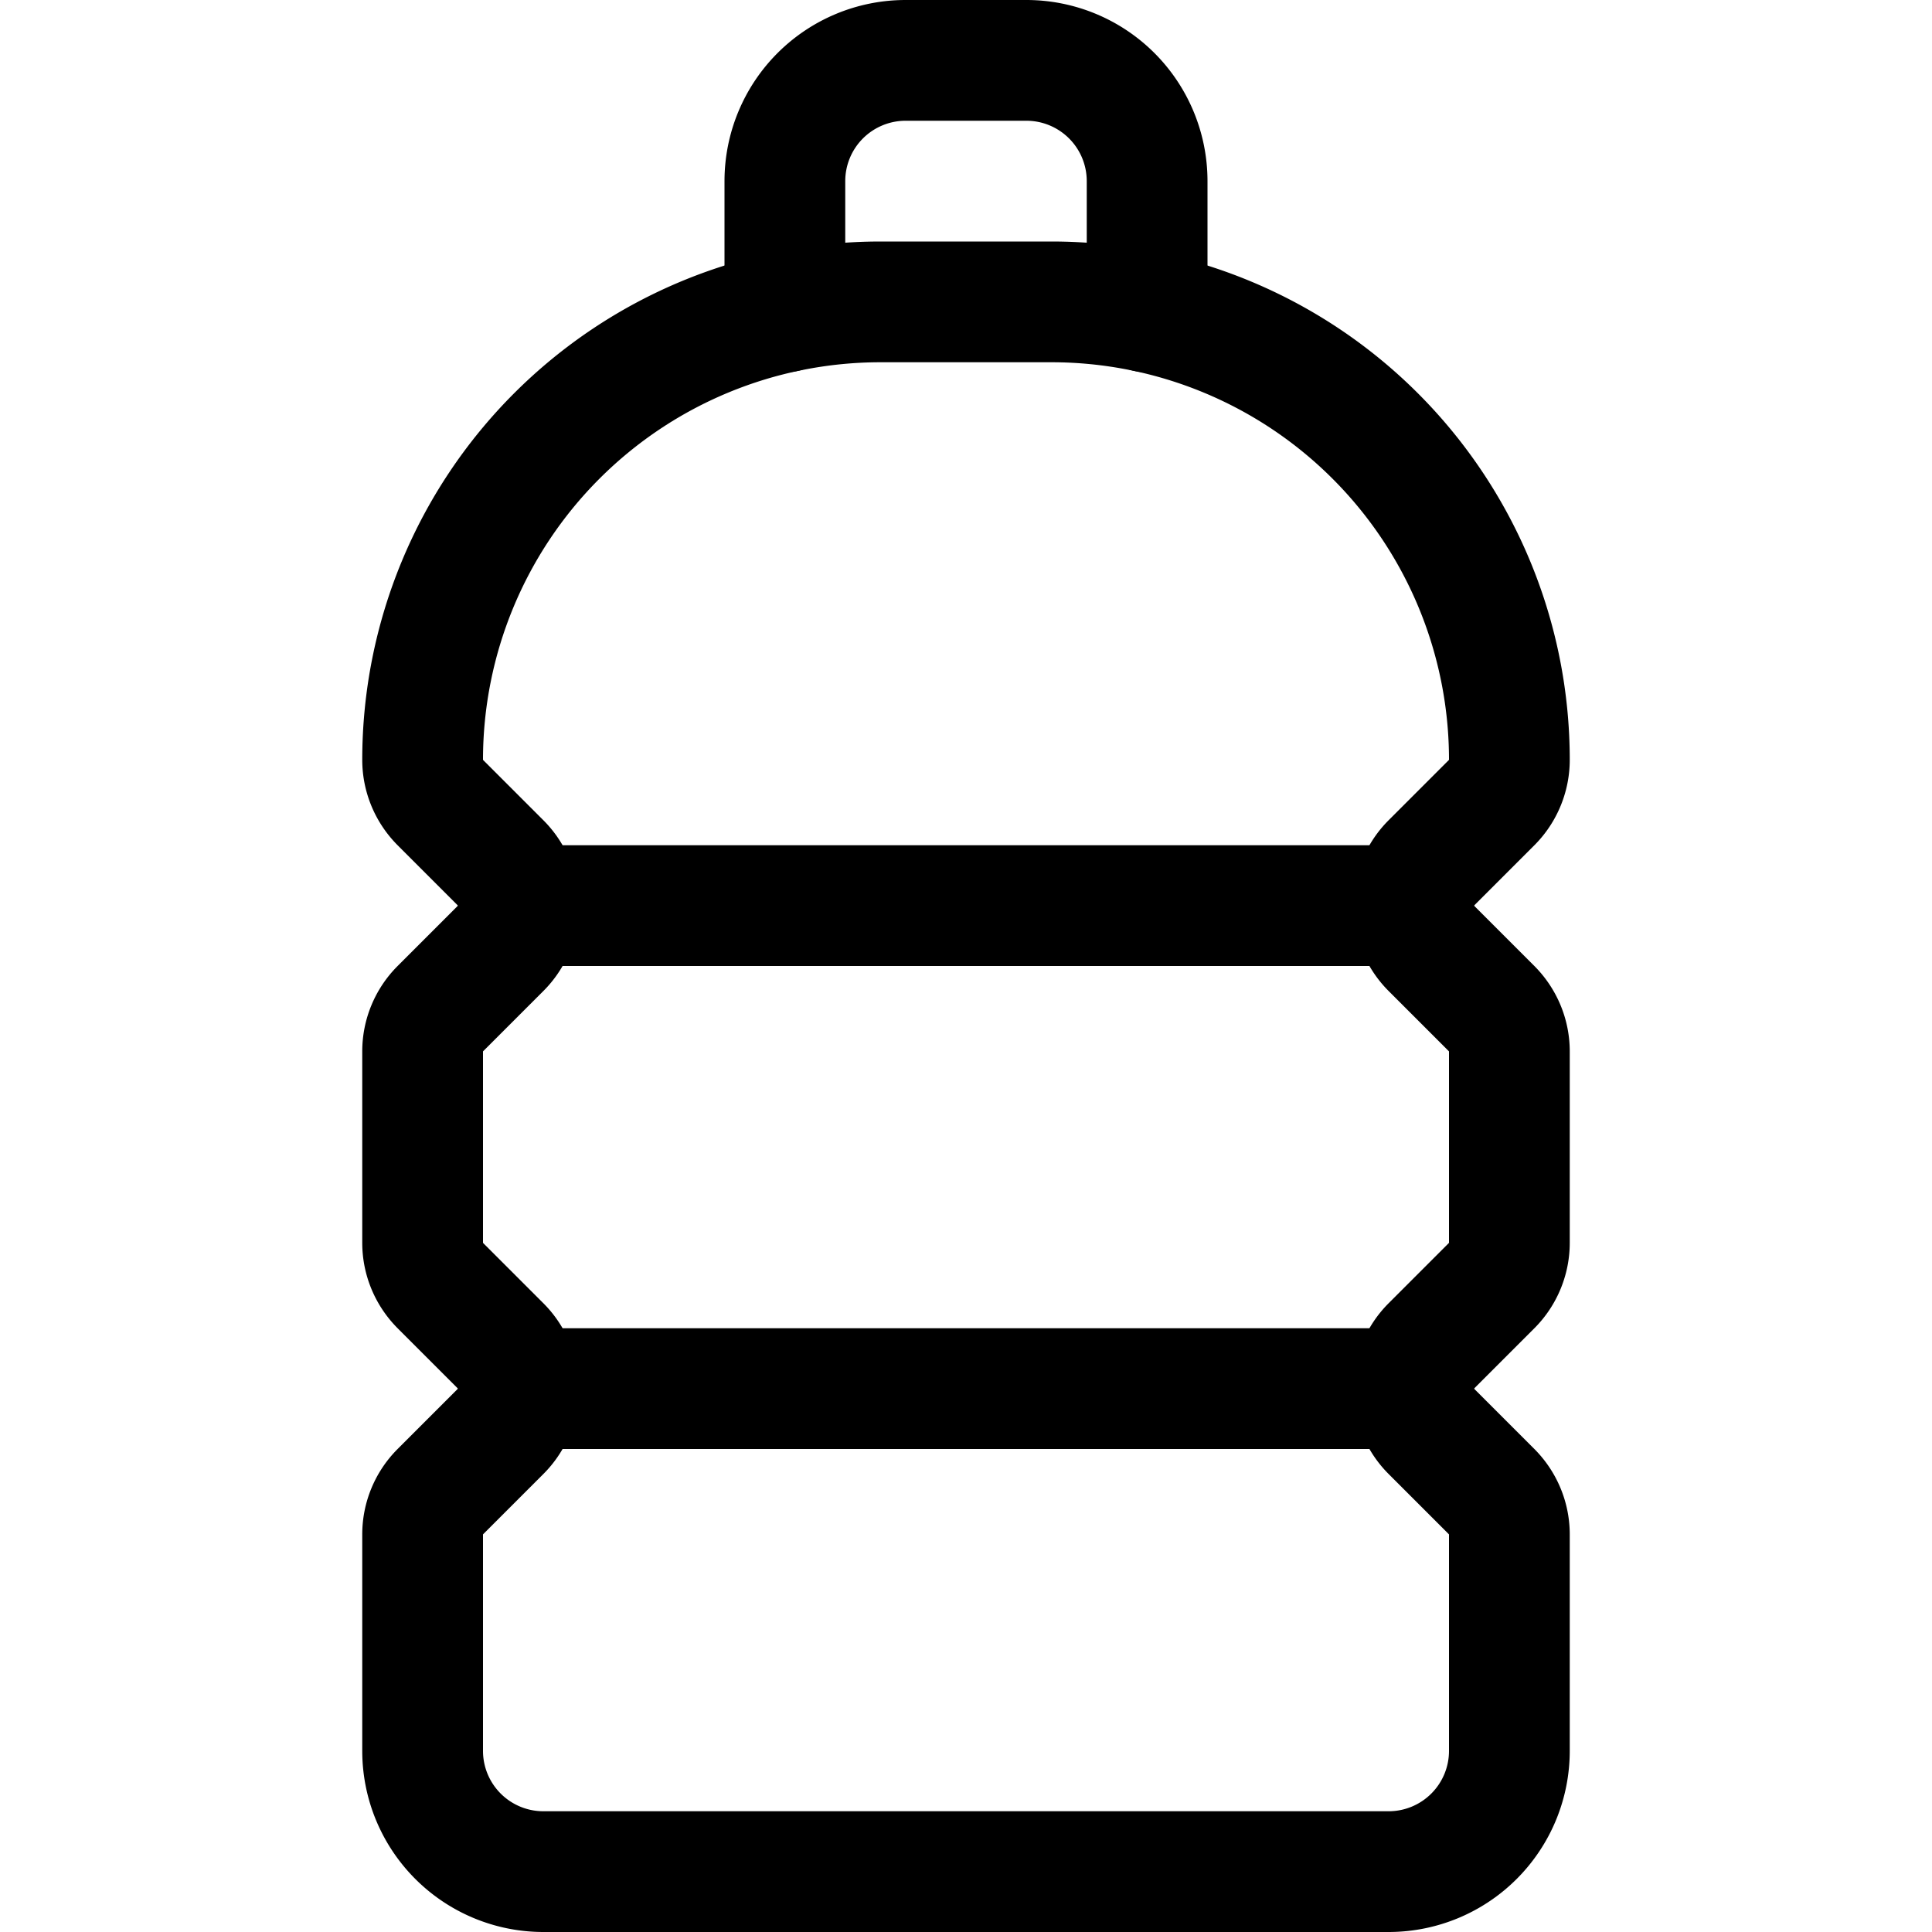 <svg viewBox="0 0 24 24" width="24" stroke-width="1.5" fill="none" xmlns:xlink="http://www.w3.org/1999/xlink" version="1.1" xmlns="http://www.w3.org/2000/svg">
      <path stroke-linejoin="round" stroke-linecap="round" stroke="currentColor" d="M14.25 3.875V2.25a1.5 1.5 0 0 0-1.5-1.5h-1.5a1.5 1.5 0 0 0-1.5 1.5v1.625"></path>
      <path stroke-linejoin="round" stroke-linecap="round" stroke="currentColor" d="M10.939 3.75A5.689 5.689 0 0 0 5.25 9.439c0 .2.08.39.22.531l.75.75a.749.749 0 0 1 0 1.06l-.75.75a.75.75 0 0 0-.22.531v2.378c0 .2.08.39.22.531l.75.75a.749.749 0 0 1 0 1.06l-.75.75a.75.75 0 0 0-.22.531v2.689a1.5 1.5 0 0 0 1.5 1.5h10.5a1.5 1.5 0 0 0 1.5-1.5v-2.689c0-.2-.08-.39-.22-.531l-.75-.75a.75.75 0 0 1 0-1.06l.75-.75c.14-.14.22-.332.22-.531v-2.378c0-.2-.08-.39-.22-.531l-.75-.75a.75.75 0 0 1 0-1.06l.75-.75c.14-.14.22-.332.22-.531a5.689 5.689 0 0 0-5.689-5.689h-2.122Z" clip-rule="evenodd"></path>
      <path stroke-linejoin="round" stroke-linecap="round" stroke="currentColor" d="M6.439 11.25h11.122m-11.122 6h11.122"></path>
    </svg>